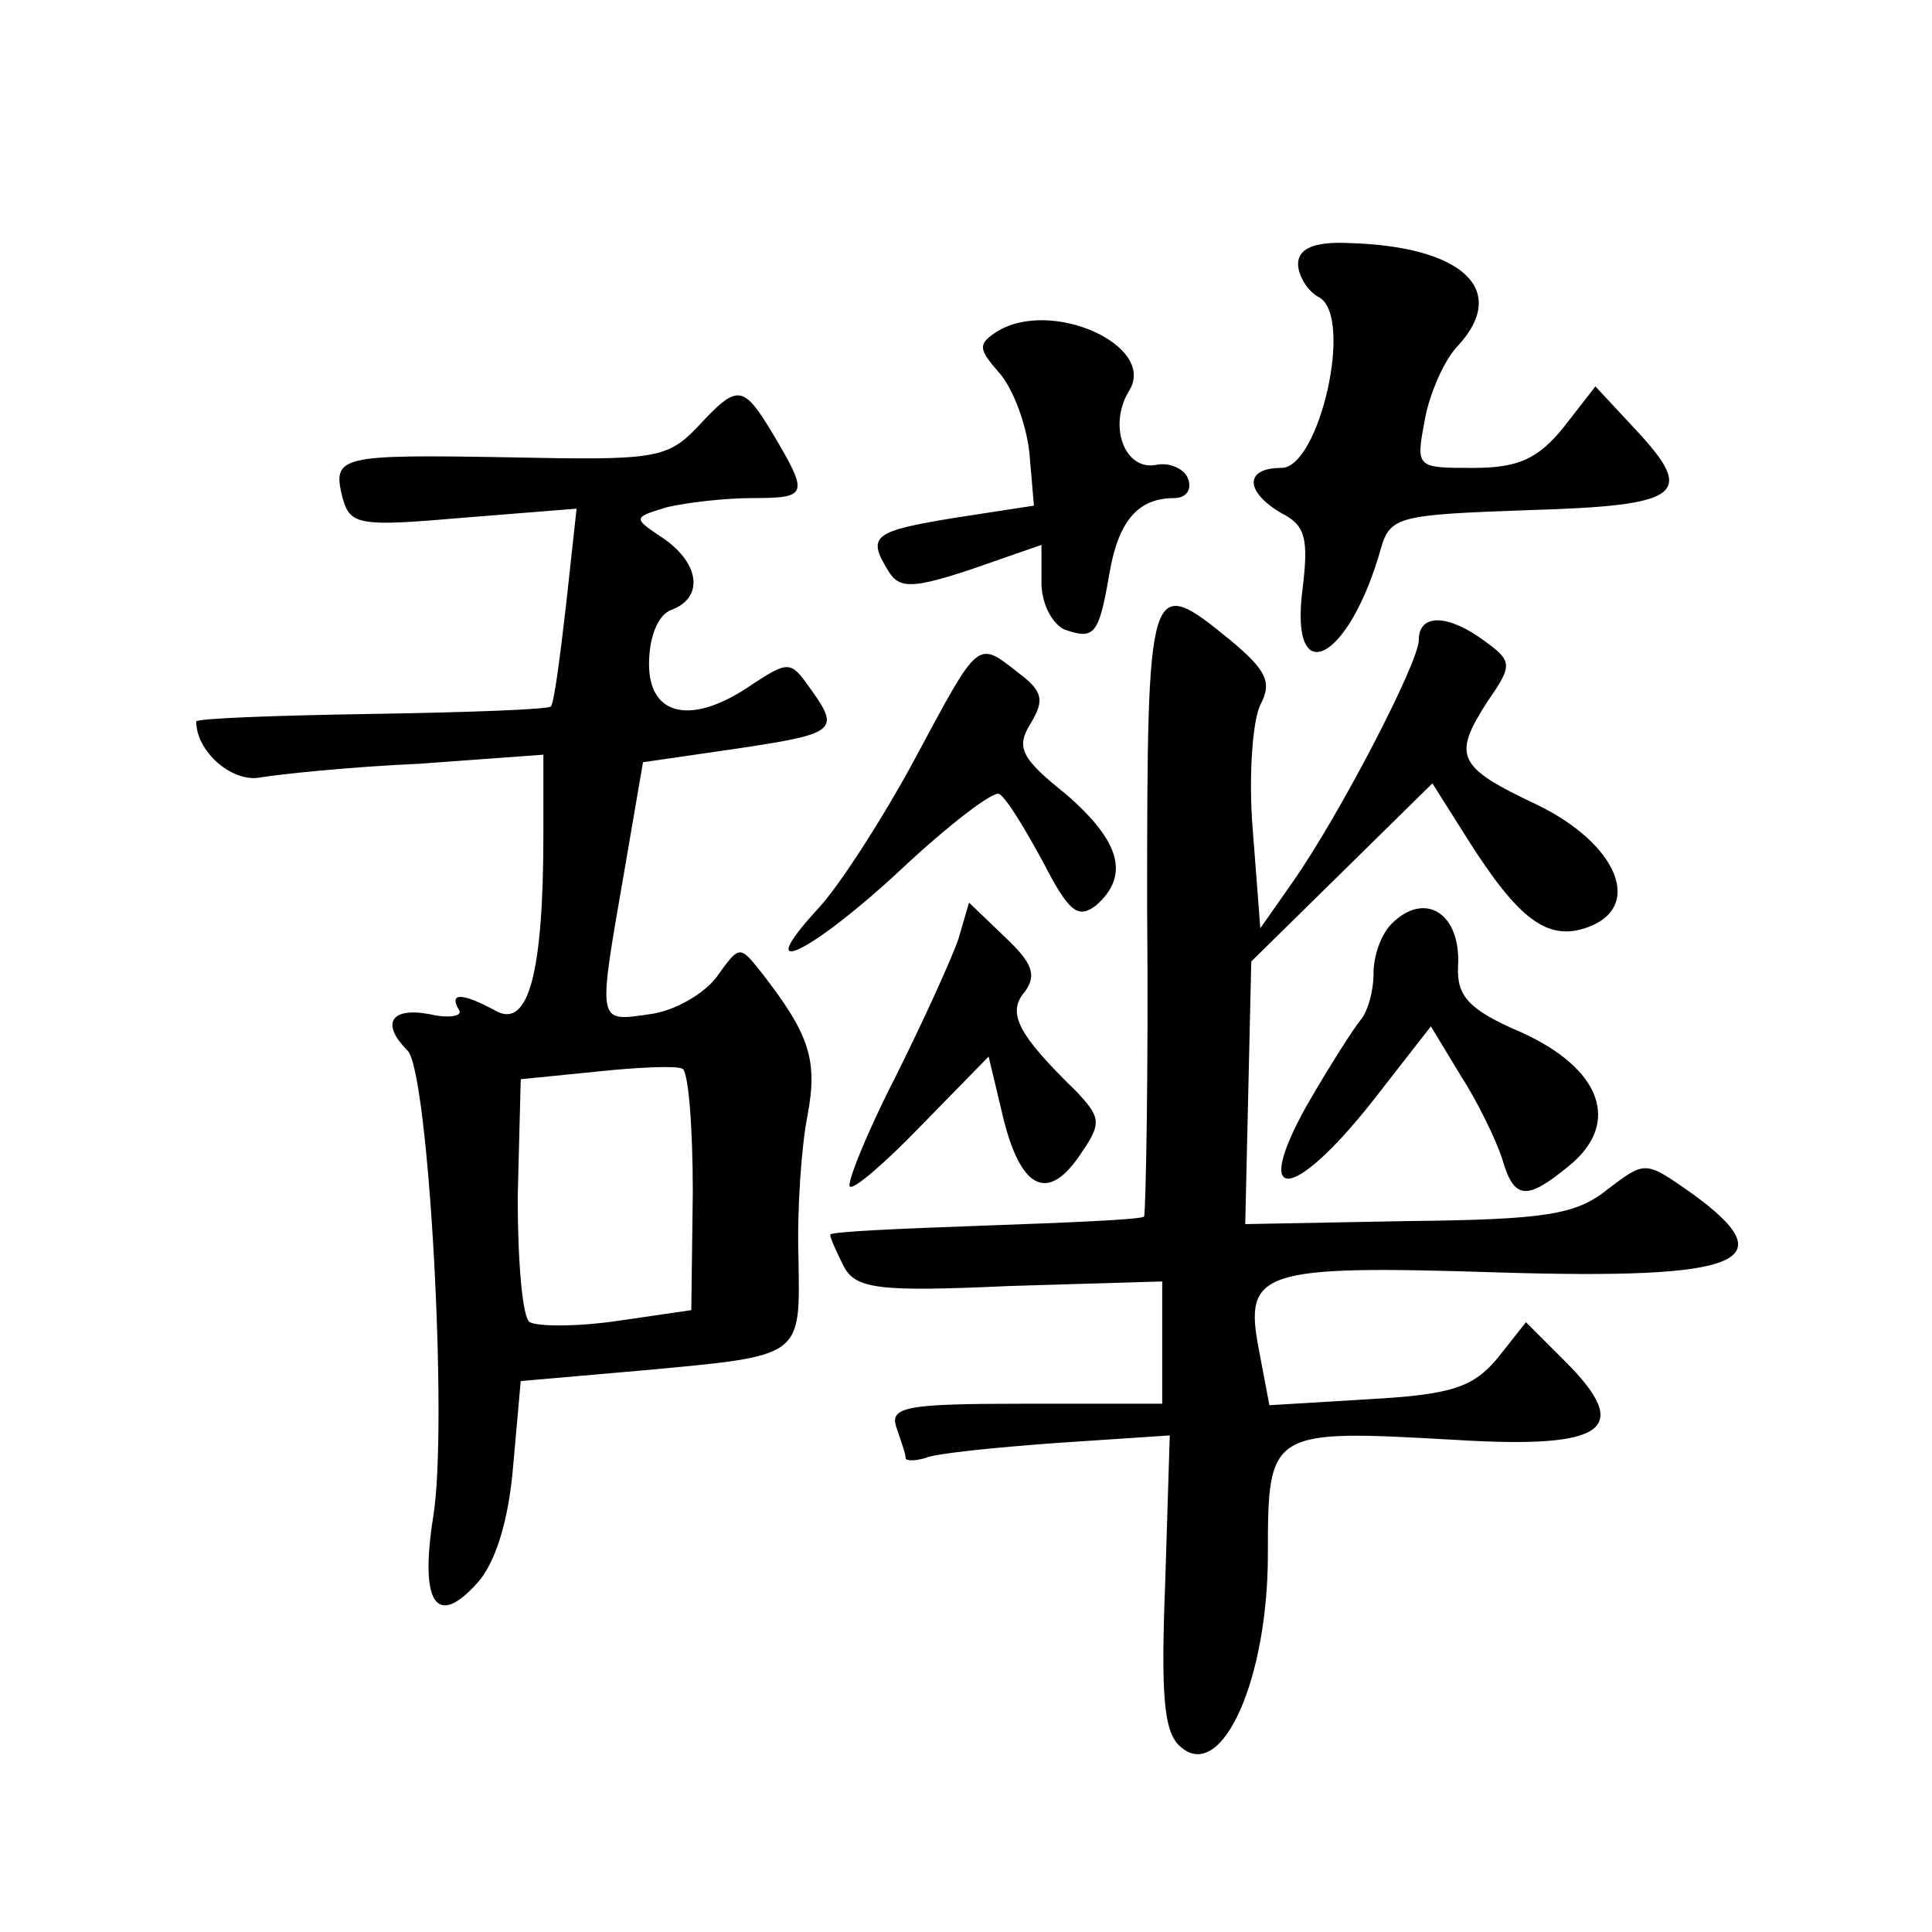 <?xml version="1.0" standalone="no"?>
<!DOCTYPE svg PUBLIC "-//W3C//DTD SVG 20010904//EN"
 "http://www.w3.org/TR/2001/REC-SVG-20010904/DTD/svg10.dtd">
<svg version="1.0" xmlns="http://www.w3.org/2000/svg"
 width="128pt" height="128pt" viewBox="0 0 128 128"
 preserveAspectRatio="xMidYMid meet">
<g transform="translate(0,128) scale(0.1,-0.1)"
fill="#0" stroke="none">
<path d="M860 1105 c0 -7 6 -18 14 -22 23 -13 0 -113 -25 -113 -25 0 -24 -16 0
-30 16 -8 18 -17 14 -50 -9 -69 31 -48 52 27 6 21 13 22 97 25 102 3 112 10 72
53 l-27 29 -21 -27 c-17 -21 -30 -27 -60 -27 -38 0 -38 0 -32 32 3 17 13 40 22
49 34 37 3 66 -73 68 -23 1 -33 -4 -33 -14z M660 1060 c-12 -8 -12 -11 2 -27 9
-10 18 -34 20 -53 l3 -35 -52 -8 c-55 -9 -59 -12 -44 -36 7 -11 16 -11 55 2 l46
16 0 -25 c0 -14 7 -27 15 -31 20 -7 23 -4 30 37 6 35 19 50 43 50 8 0 12 6 9 13
-2 6 -12 11 -21 9 -21 -4 -32 26 -18 49 19 30 -52 62 -88 39z M462 997 c-20 -21
-29 -22 -124 -20 -114 2 -118 1 -111 -27 5 -18 11 -19 80 -13 l75 6 -7 -64 c-4
-35 -8 -65 -10 -67 -1 -2 -55 -4 -119 -5 -64 -1 -116 -3 -116 -5 0 -20 24 -41 43
-37 12 2 59 7 105 9 l82 6 0 -53 c0 -92 -10 -128 -31 -117 -22 12 -32 13 -25 1
3 -4 -6 -6 -19 -3 -26 5 -33 -6 -15 -24 14 -14 27 -249 17 -309 -9 -57 2 -74 29
-44 12 13 21 41 24 78 l5 56 80 7 c108 10 105 8 104 75 -1 32 2 74 6 94 7 37 1
54 -30 94 -15 19 -15 19 -30 -2 -8 -11 -28 -23 -45 -25 -35 -5 -34 -7 -16 97 l12
70 62 9 c67 10 69 12 48 41 -12 17 -14 17 -37 2 -40 -28 -69 -22 -69 13 0 18 6
33 15 36 21 8 19 30 -5 47 -21 14 -21 14 2 21 13 3 38 6 56 6 37 0 38 2 15 41 -21
35 -24 35 -51 6z m-3 -507 l-1 -78 -48 -7 c-27 -4 -53 -4 -59 -1 -5 3 -8 41 -8
83 l2 78 50 5 c28 3 53 4 57 2 4 -1 7 -38 7 -82z M760 679 c1 -111 -1 -203 -2 -205
-2 -2 -50 -4 -106 -6 -56 -2 -102 -4 -102 -6 0 -2 4 -11 9 -21 8 -15 23 -17 110
-13 l101 3 0 -40 0 -41 -91 0 c-79 0 -90 -2 -85 -16 3 -9 6 -17 6 -20 0 -2 6 -2
13 0 6 3 46 7 87 10 l75 5 -3 -97 c-3 -77 -1 -101 11 -110 27 -22 57 46 57 128
0 83 1 83 125 76 99 -6 117 7 72 52 l-26 26 -19 -24 c-16 -19 -30 -24 -85 -27 l-66
-4 -7 37 c-10 52 1 56 158 51 163 -5 192 7 128 53 -30 21 -30 21 -55 2 -21 -17
-42 -20 -133 -21 l-107 -2 2 87 2 87 60 59 60 59 24 -38 c33 -52 52 -66 77 -58
40 13 22 56 -32 82 -53 25 -56 32 -32 69 16 23 16 26 -2 39 -24 18 -44 19 -44 1
0 -15 -53 -117 -84 -161 l-21 -30 -5 65 c-3 36 0 73 5 83 8 15 4 23 -20 43 -54
44 -55 42 -55 -177z M606 777 c-21 -39 -50 -84 -64 -99 -46 -50 -4 -29 55 26 32
30 61 52 65 50 5 -3 17 -23 29 -45 17 -33 23 -38 35 -29 23 20 16 43 -20 74 -30
24 -33 31 -23 47 9 15 8 21 -8 33 -28 22 -26 23 -69 -57z M635 658 c-4 -12 -23
-54 -42 -92 -19 -37 -32 -70 -30 -72 2 -3 24 16 48 41 l44 45 10 -42 c12 -47 30
-55 52 -21 13 19 12 23 -4 40 -39 38 -46 52 -34 66 8 11 5 19 -13 36 l-24 23 -7
-24z M922 668 c-7 -7 -12 -21 -12 -33 0 -12 -4 -25 -8 -30 -5 -6 -21 -31 -36 -57
-37 -66 -10 -65 43 2 l39 50 20 -33 c11 -17 23 -42 27 -54 8 -28 16 -29 45 -5 34
28 21 64 -32 88 -35 15 -43 24 -42 44 2 35 -22 50 -44 28z"/>
</g>
</svg>
